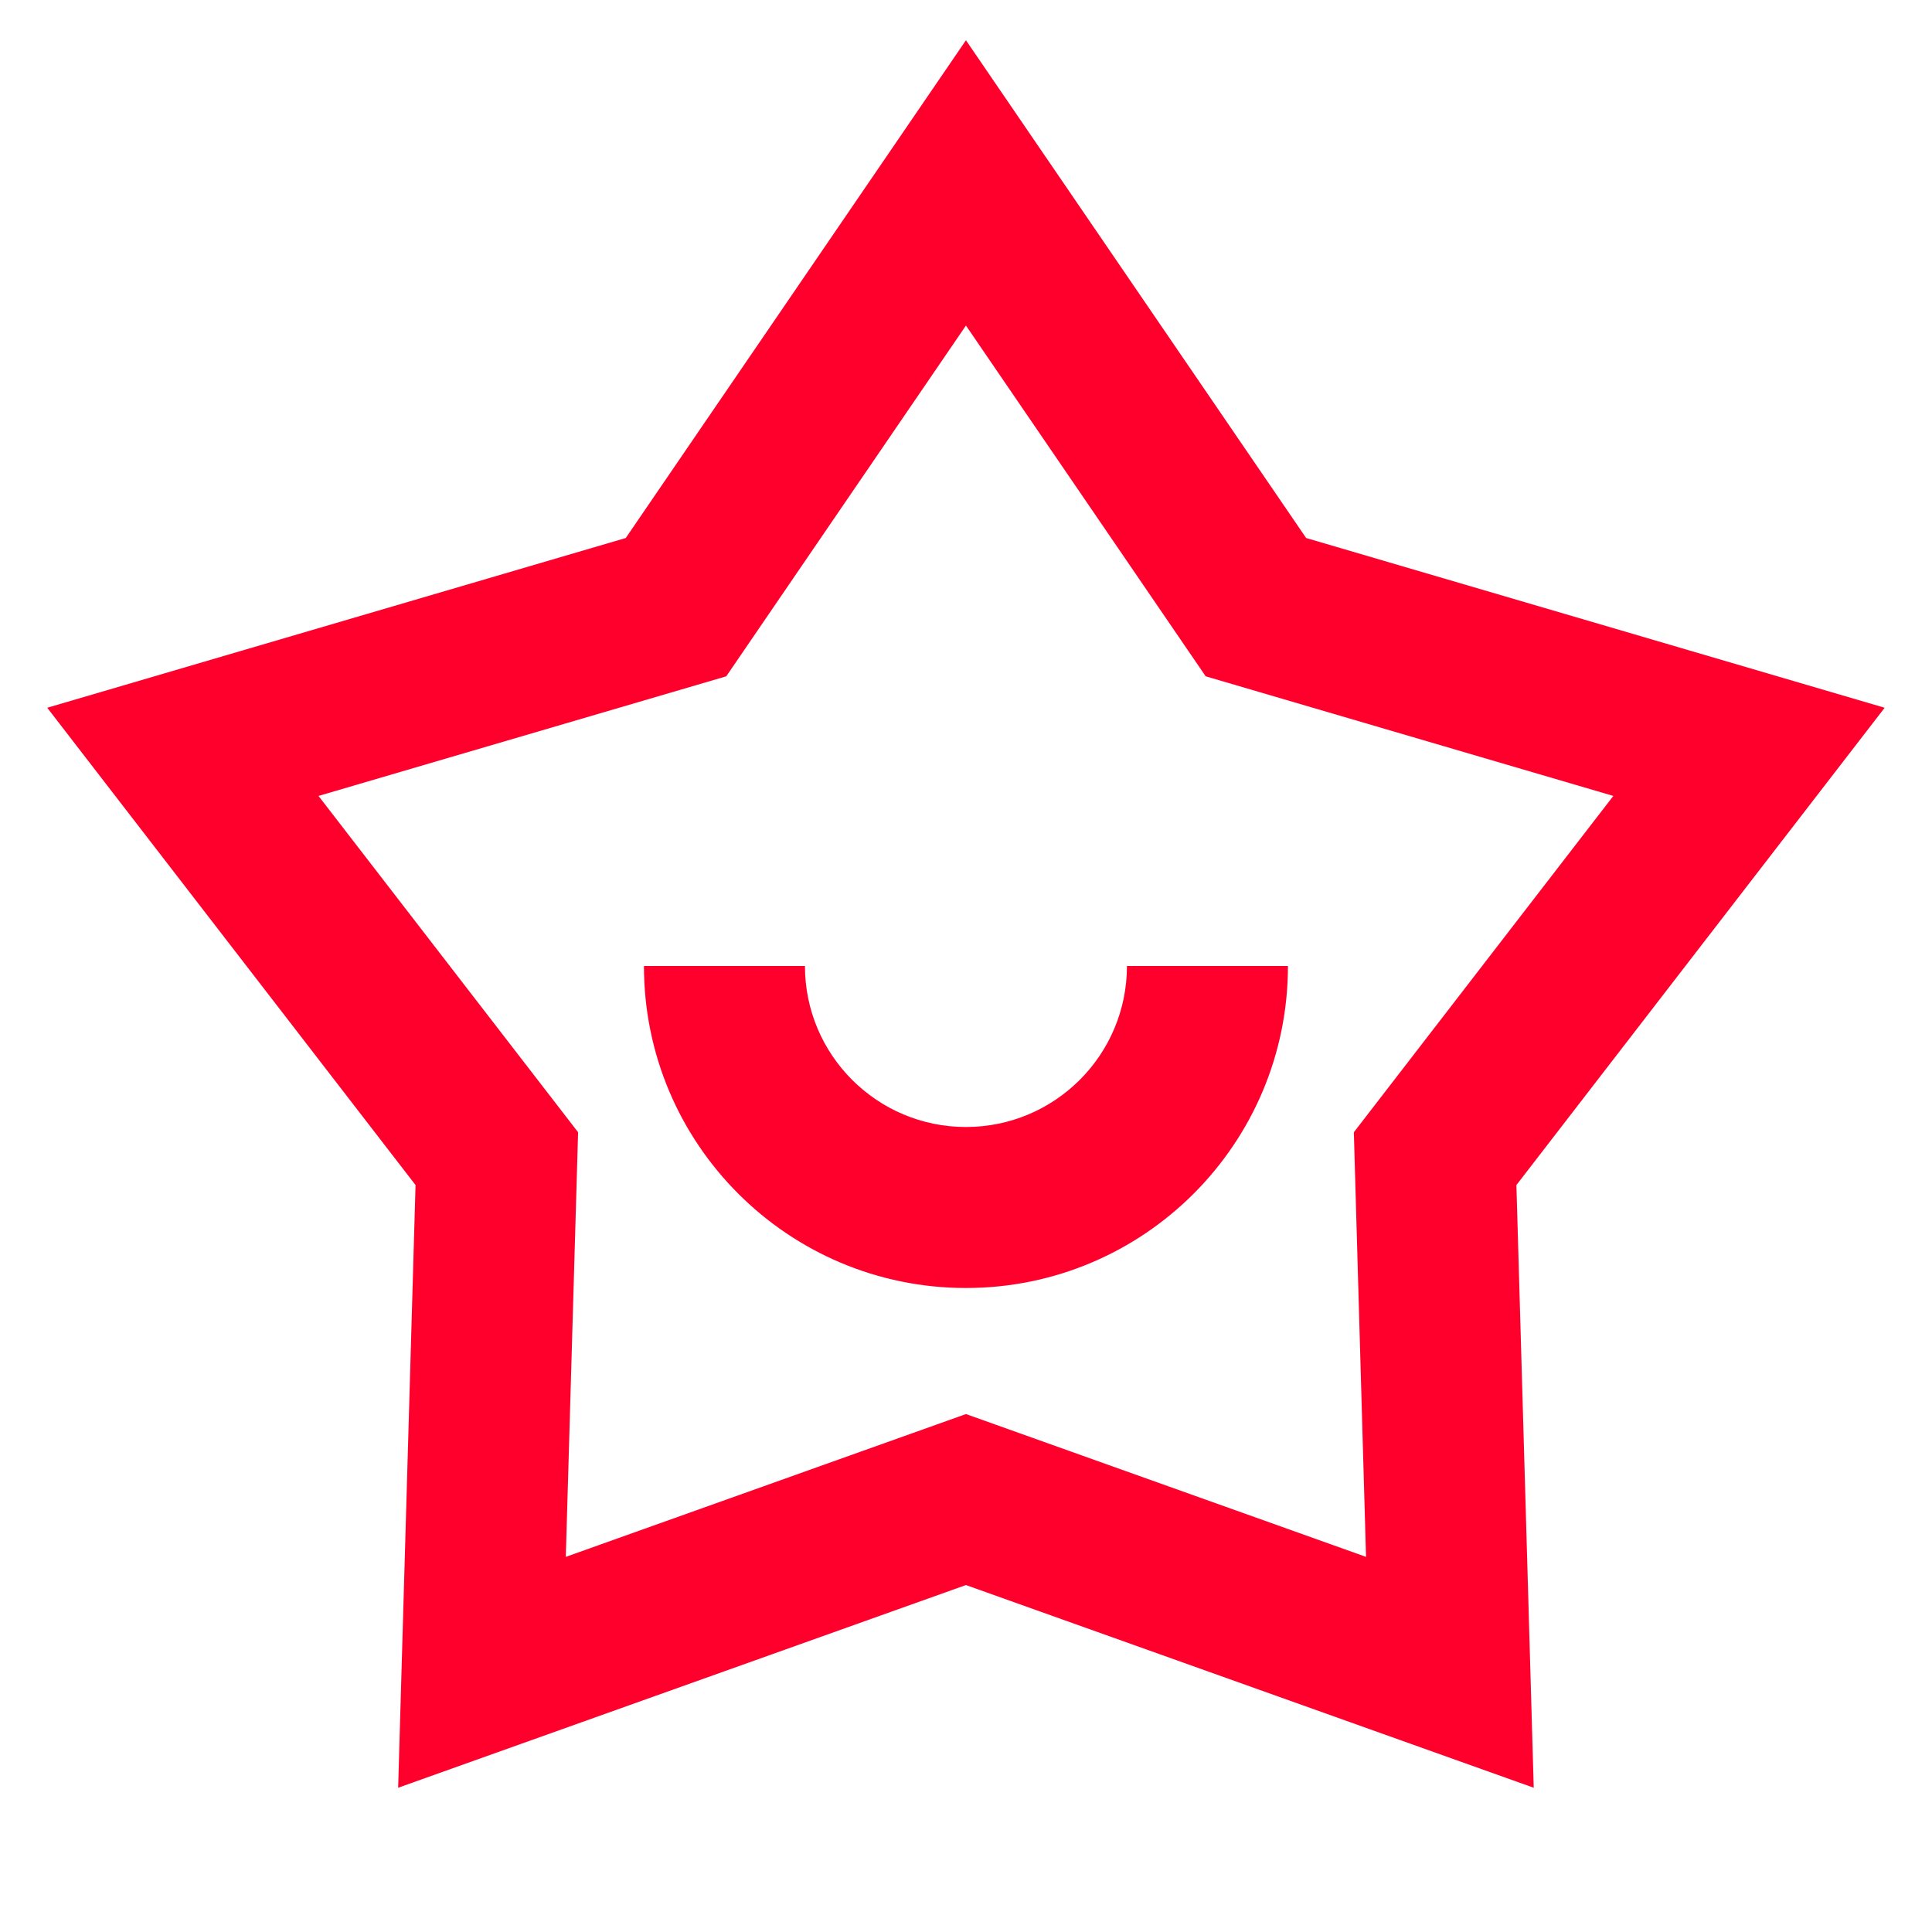 <svg width="36" height="36" viewBox="0 0 36 36" fill="none" xmlns="http://www.w3.org/2000/svg">
<path d="M17.999 0.75L24.338 10.025L35.118 13.188L28.256 22.082L28.579 33.312L17.999 29.535L7.419 33.312L7.743 22.082L0.88 13.188L11.66 10.025L17.999 0.75ZM17.999 6.066L13.533 12.602L5.935 14.831L10.772 21.098L10.543 29.01L17.999 26.349L25.454 29.01L25.227 21.098L30.062 14.831L22.466 12.602L17.999 6.066ZM14.999 18C14.999 19.657 16.343 21 17.999 21C19.656 21 20.999 19.657 20.999 18H23.999C23.999 21.314 21.313 24 17.999 24C14.686 24 11.999 21.314 11.999 18H14.999Z" fill="#FF002D"/>
</svg>
